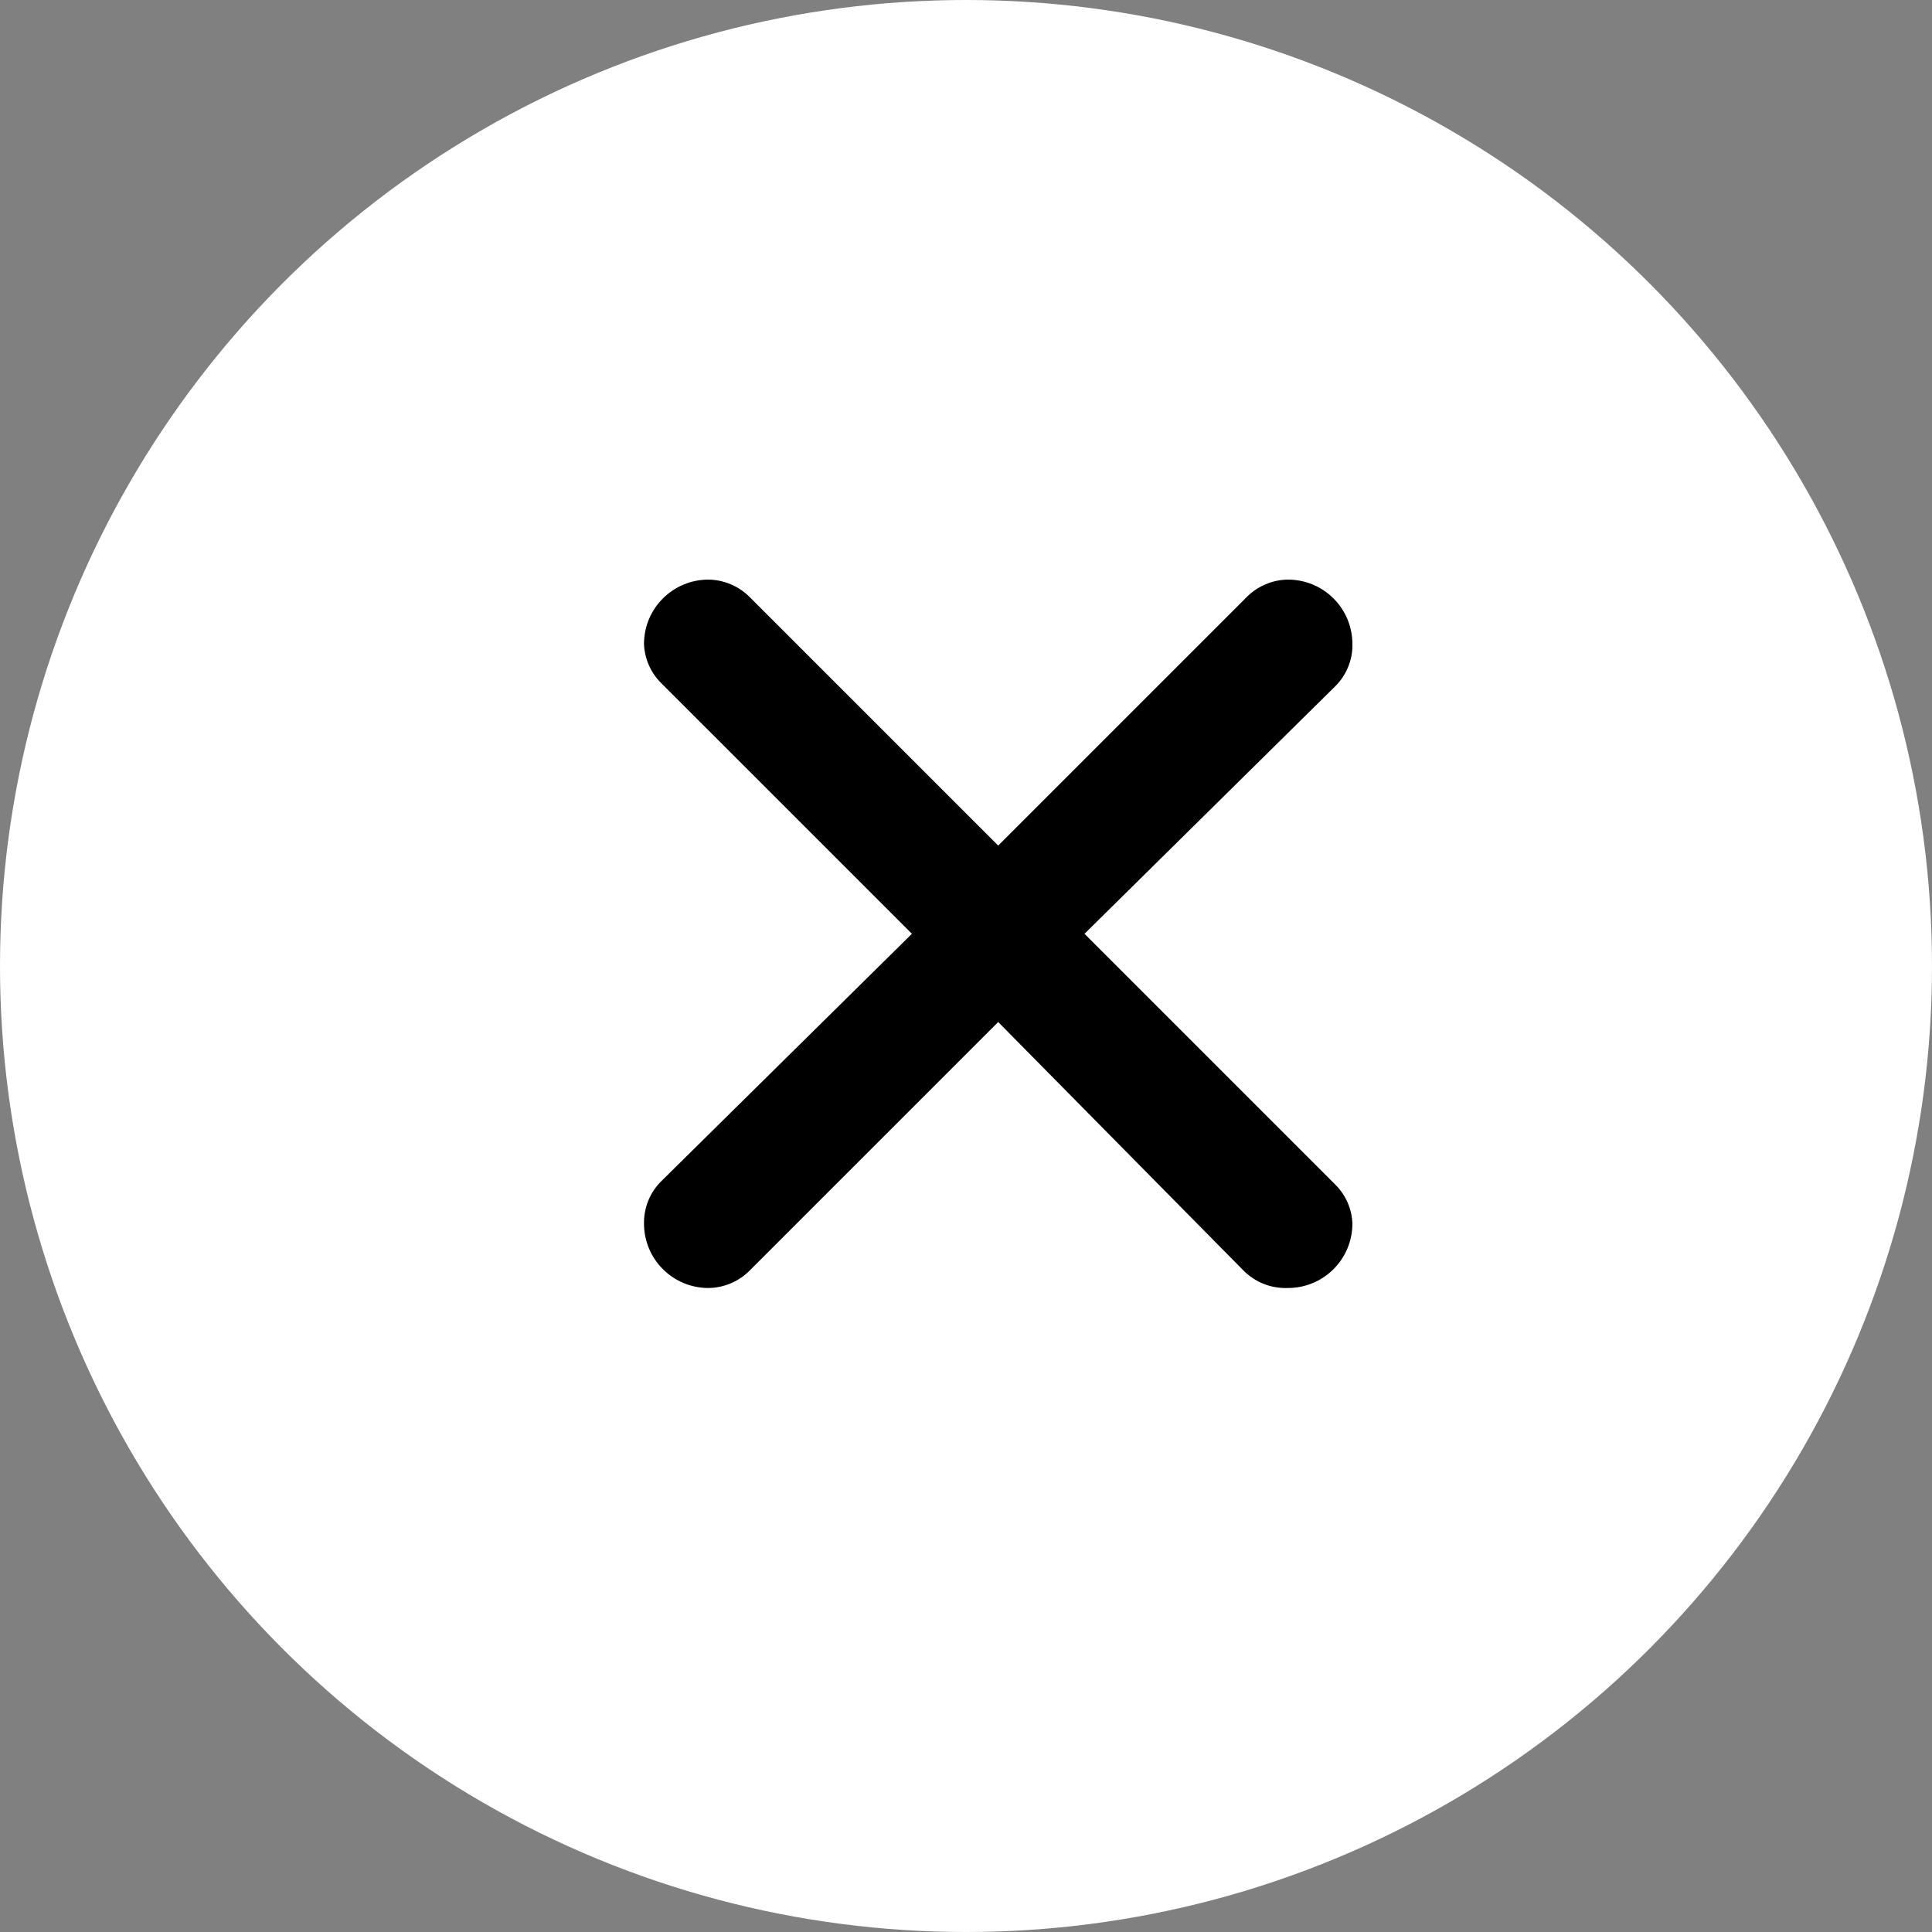 <svg width="30" height="30" viewBox="0 0 30 30" fill="none" xmlns="http://www.w3.org/2000/svg">
<rect x="0" y="0" width="30" height="30" fill="#808080" stroke="none"/>
<circle cx="15" cy="15" r="15" fill="white"/>
<path d="M11.64 9.27L15.5 13.13L19.34 9.29C19.425 9.2 19.527 9.127 19.641 9.078C19.754 9.028 19.876 9.001 20 9C20.265 9 20.52 9.105 20.707 9.293C20.895 9.48 21 9.735 21 10C21.003 10.123 20.98 10.244 20.933 10.358C20.887 10.471 20.818 10.574 20.73 10.66L16.84 14.5L20.73 18.39C20.895 18.551 20.992 18.77 21 19C21 19.265 20.895 19.52 20.707 19.707C20.52 19.895 20.265 20 20 20C19.873 20.005 19.746 19.984 19.627 19.938C19.508 19.891 19.4 19.82 19.31 19.73L15.5 15.87L11.65 19.72C11.566 19.807 11.465 19.877 11.353 19.925C11.242 19.973 11.122 19.999 11 20C10.735 20 10.481 19.895 10.293 19.707C10.105 19.52 10 19.265 10 19C9.998 18.877 10.021 18.756 10.067 18.642C10.113 18.529 10.183 18.426 10.27 18.34L14.16 14.5L10.27 10.61C10.105 10.449 10.009 10.23 10 10C10 9.735 10.105 9.48 10.293 9.293C10.481 9.105 10.735 9 11 9C11.24 9.003 11.47 9.1 11.64 9.27Z" fill="black"/>
</svg>
